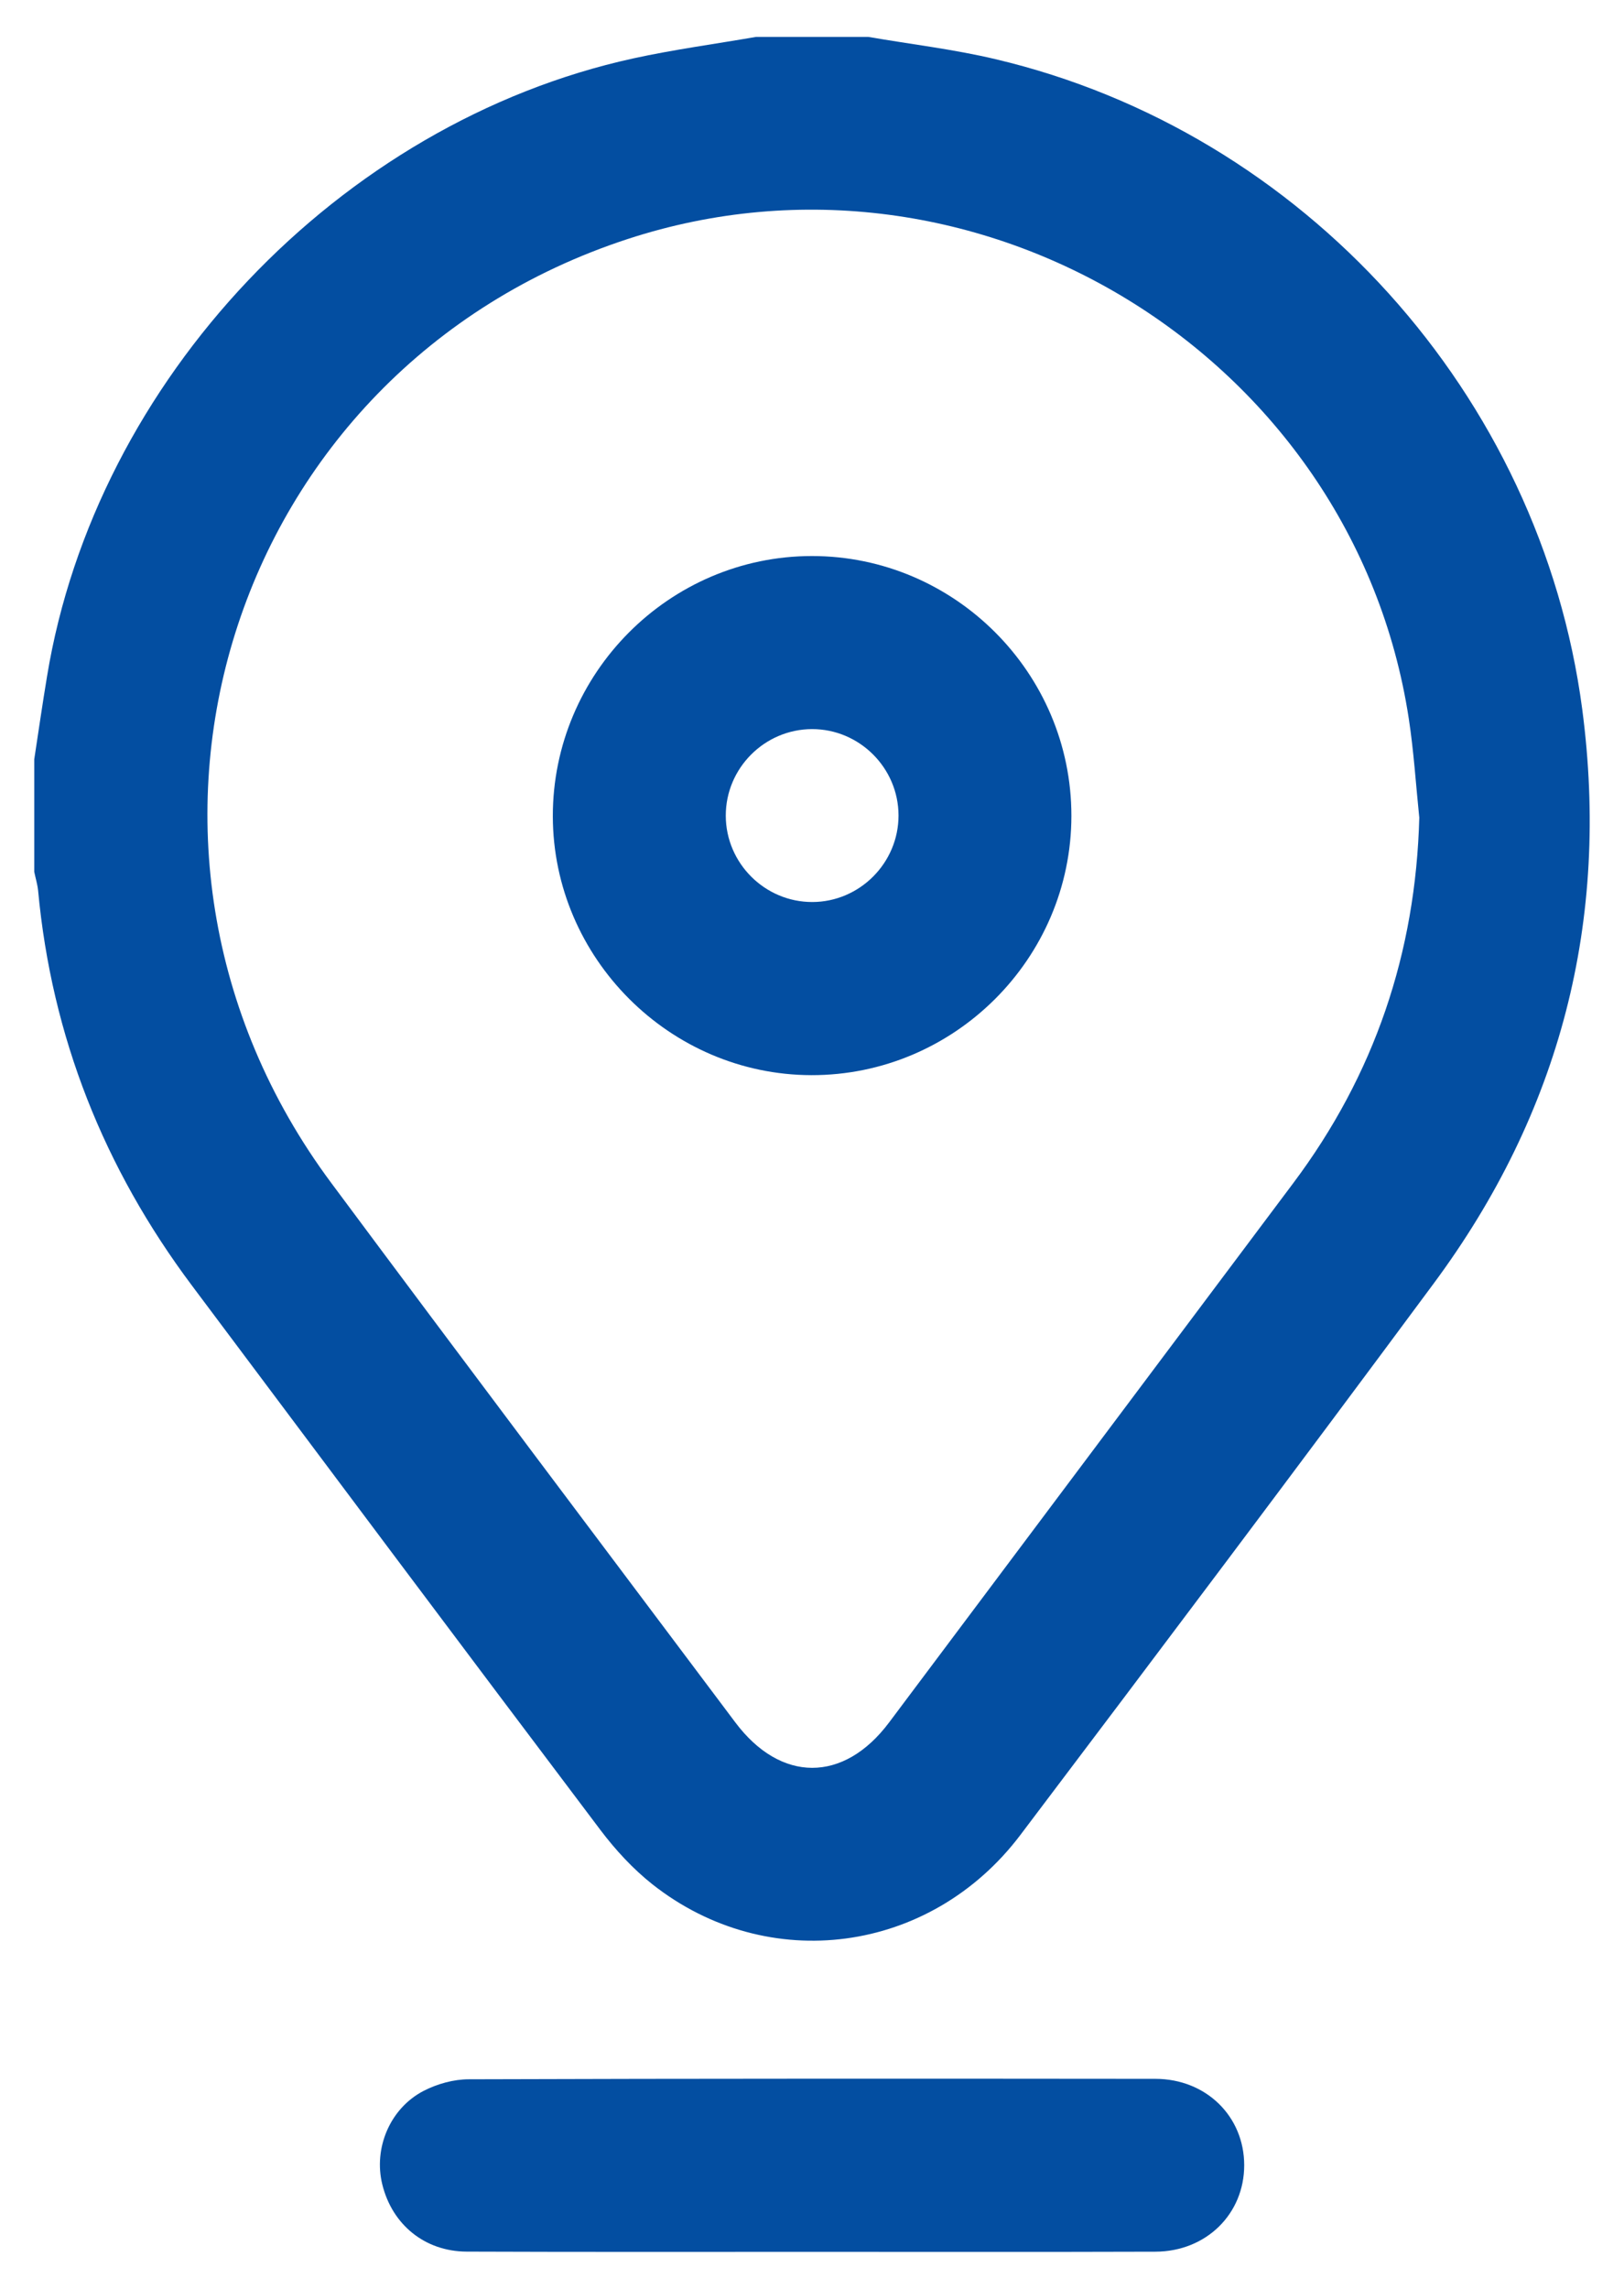 <svg width="22" height="31" viewBox="0 0 22 31" fill="none" xmlns="http://www.w3.org/2000/svg">
<g clip-path="url(#clip0_397_1142)">
<path d="M11.763 0.5C12.337 0.599 12.918 0.667 13.484 0.801C17.66 1.786 20.872 5.35 21.434 9.605C21.811 12.469 21.138 15.069 19.421 17.385C17.569 19.885 15.698 22.372 13.822 24.854C12.604 26.465 10.404 26.756 8.839 25.522C8.575 25.313 8.338 25.056 8.134 24.786C6.283 22.333 4.442 19.872 2.601 17.413C1.409 15.822 0.7 14.043 0.516 12.06C0.507 11.975 0.481 11.892 0.464 11.808C0.464 11.3 0.464 10.792 0.464 10.284C0.521 9.91 0.575 9.535 0.637 9.162C1.295 5.148 4.597 1.663 8.579 0.791C9.128 0.671 9.687 0.596 10.241 0.5C10.748 0.5 11.256 0.5 11.763 0.5ZM19.226 11.067C19.18 10.621 19.152 10.172 19.084 9.73C18.331 4.818 13.228 1.691 8.501 3.238C3.097 5.006 1.075 11.433 4.486 16.02C6.302 18.463 8.134 20.894 9.961 23.328C10.575 24.147 11.428 24.15 12.043 23.331C13.869 20.897 15.693 18.459 17.519 16.025C18.62 14.557 19.179 12.905 19.227 11.068L19.226 11.067Z" fill="#034EA1"/>
<path d="M11.001 30.499C9.441 30.499 7.882 30.502 6.322 30.496C5.755 30.494 5.313 30.131 5.179 29.587C5.058 29.097 5.281 28.556 5.739 28.319C5.923 28.224 6.146 28.162 6.351 28.162C9.451 28.152 12.552 28.153 15.652 28.156C16.341 28.157 16.855 28.666 16.855 29.326C16.855 29.985 16.341 30.495 15.652 30.497C14.101 30.502 12.552 30.499 11.001 30.499Z" fill="#034EA1"/>
<path d="M10.998 7.531C12.932 7.53 14.515 9.115 14.514 11.05C14.513 12.984 12.926 14.566 10.991 14.562C9.073 14.558 7.493 12.976 7.489 11.057C7.486 9.121 9.066 7.532 10.998 7.531ZM12.172 11.044C12.171 10.401 11.643 9.874 11 9.875C10.357 9.877 9.831 10.404 9.832 11.048C9.833 11.691 10.361 12.218 11.004 12.217C11.646 12.216 12.173 11.687 12.172 11.044H12.172Z" fill="#034EA1"/>
</g>
<defs>
<clipPath id="clip0_397_1142">
<rect width="21.071" height="30" fill="white" transform="translate(0.464 0.5)"/>
</clipPath>
</defs>
</svg>
